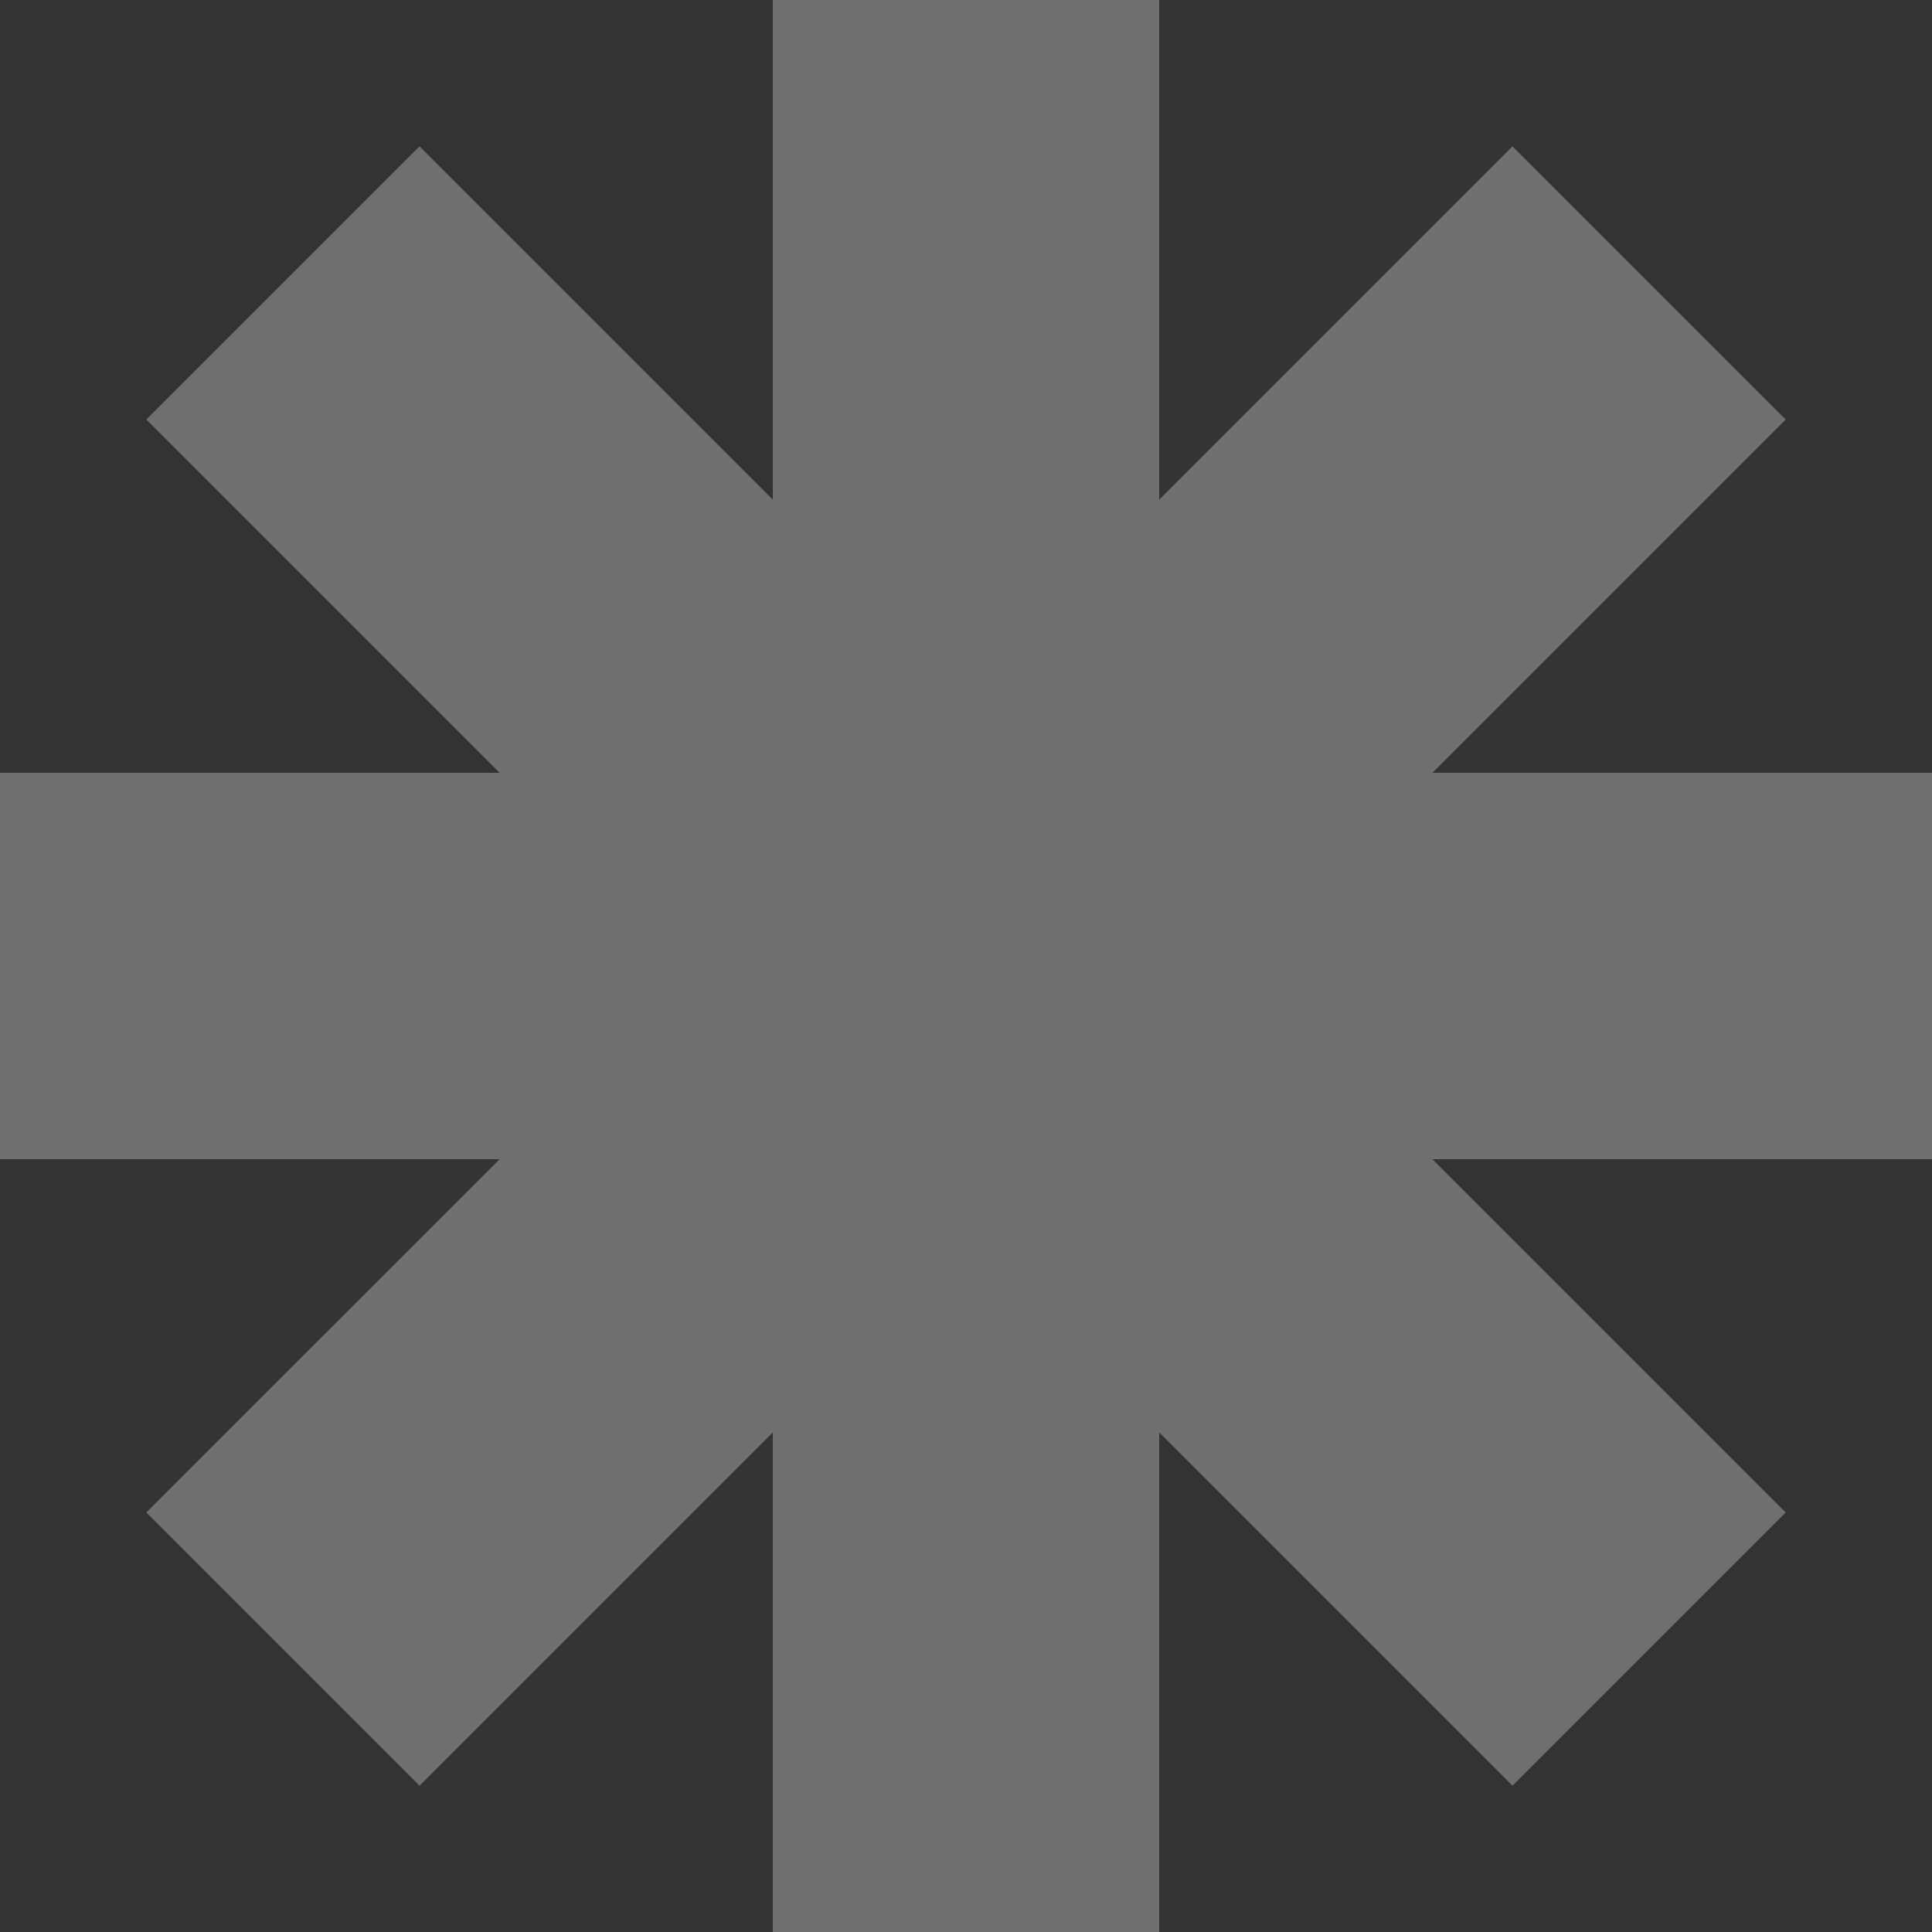 <svg xmlns="http://www.w3.org/2000/svg" width="230" height="230" viewBox="0 0 230 230" fill="none"><rect x="0" y="0" width="230" height="230" fill="#333333" stroke="none"/><g style="mix-blend-mode:soft-light"><path fill-rule="evenodd" clip-rule="evenodd" d="M138 0H92V59.473L49.946 17.419L17.419 49.946L59.473 92H0V138H59.473L17.419 180.053L49.946 212.581L92 170.527V230H138V170.527L180.054 212.581L212.581 180.054L170.527 138H230V92H170.527L212.581 49.946L180.054 17.419L138 59.473V0Z" fill="white" fill-opacity="0.3"></path></g></svg>